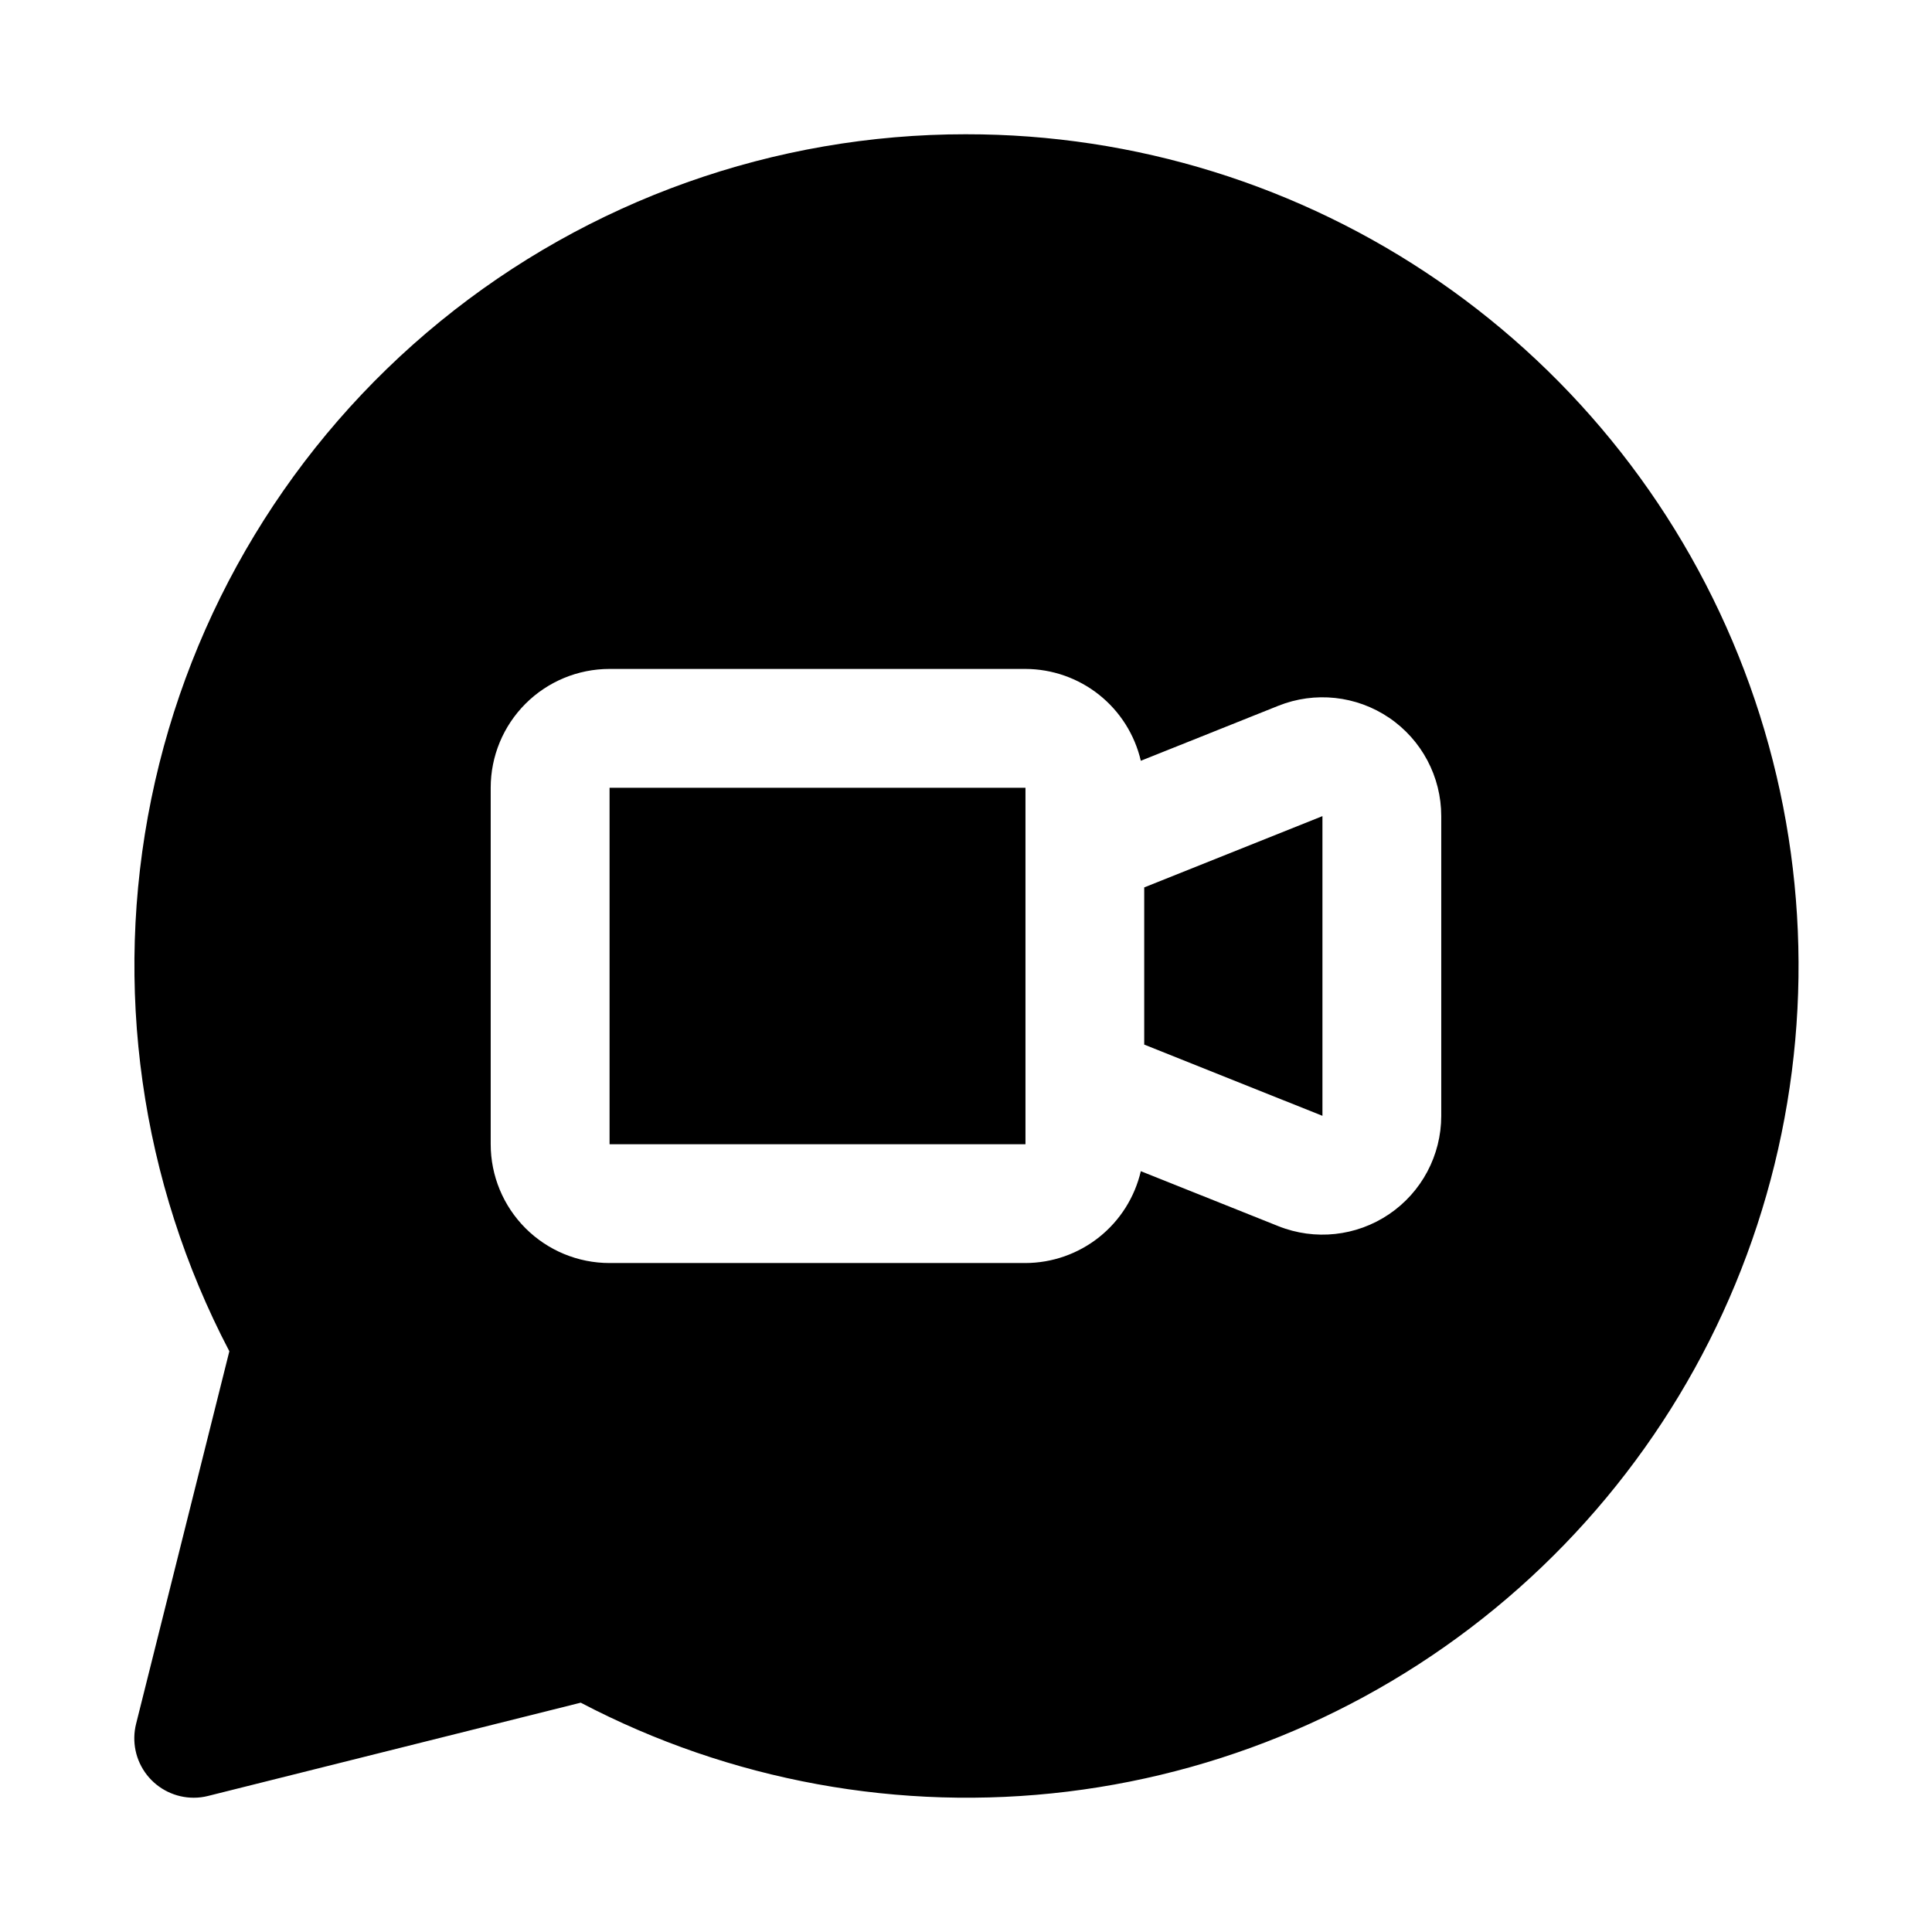 <?xml version="1.0" encoding="UTF-8"?>
<!-- Uploaded to: SVG Repo, www.svgrepo.com, Generator: SVG Repo Mixer Tools -->
<svg fill="#000000" width="800px" height="800px" version="1.1" viewBox="144 144 512 512" xmlns="http://www.w3.org/2000/svg">
 <g>
  <path d="m447.23 420.83 47.23 18.875v-79.426l-47.23 18.891z"/>
  <path d="m305.54 352.77h110.22v94.465h-110.22z"/>
  <path d="m400 179.58c-50.77-0.02-99.984 17.492-139.32 49.578-39.34 32.086-66.391 76.777-76.578 126.51-10.188 49.734-2.883 101.46 20.676 146.43l-24.719 98.762c-1.172 4.703-0.117 9.684 2.867 13.504 2.984 3.816 7.559 6.051 12.402 6.051 1.285 0.004 2.566-0.156 3.812-0.473l98.762-24.715c39.621 20.766 84.625 28.984 129.03 23.566 44.406-5.422 86.109-24.227 119.57-53.914 33.461-29.688 57.102-68.855 67.773-112.3 10.668-43.441 7.871-89.105-8.031-130.92-15.898-41.812-44.145-77.801-80.984-103.18-36.84-25.375-80.527-38.945-125.26-38.898zm125.95 260.14h-0.004c-0.004 10.445-5.188 20.211-13.84 26.062-8.652 5.856-19.645 7.039-29.344 3.156l-36.434-14.562c-1.609 6.91-5.508 13.074-11.059 17.492-5.555 4.418-12.434 6.832-19.531 6.848h-110.21c-8.352 0-16.359-3.316-22.266-9.223s-9.223-13.914-9.223-22.266v-94.465c0-8.352 3.316-16.359 9.223-22.266 5.906-5.902 13.914-9.223 22.266-9.223h110.21c7.098 0.02 13.977 2.43 19.531 6.848 5.551 4.418 9.449 10.582 11.059 17.492l36.449-14.578c9.699-3.875 20.691-2.688 29.34 3.168 8.648 5.859 13.828 15.625 13.828 26.07v79.461z"/>
 </g>
</svg>